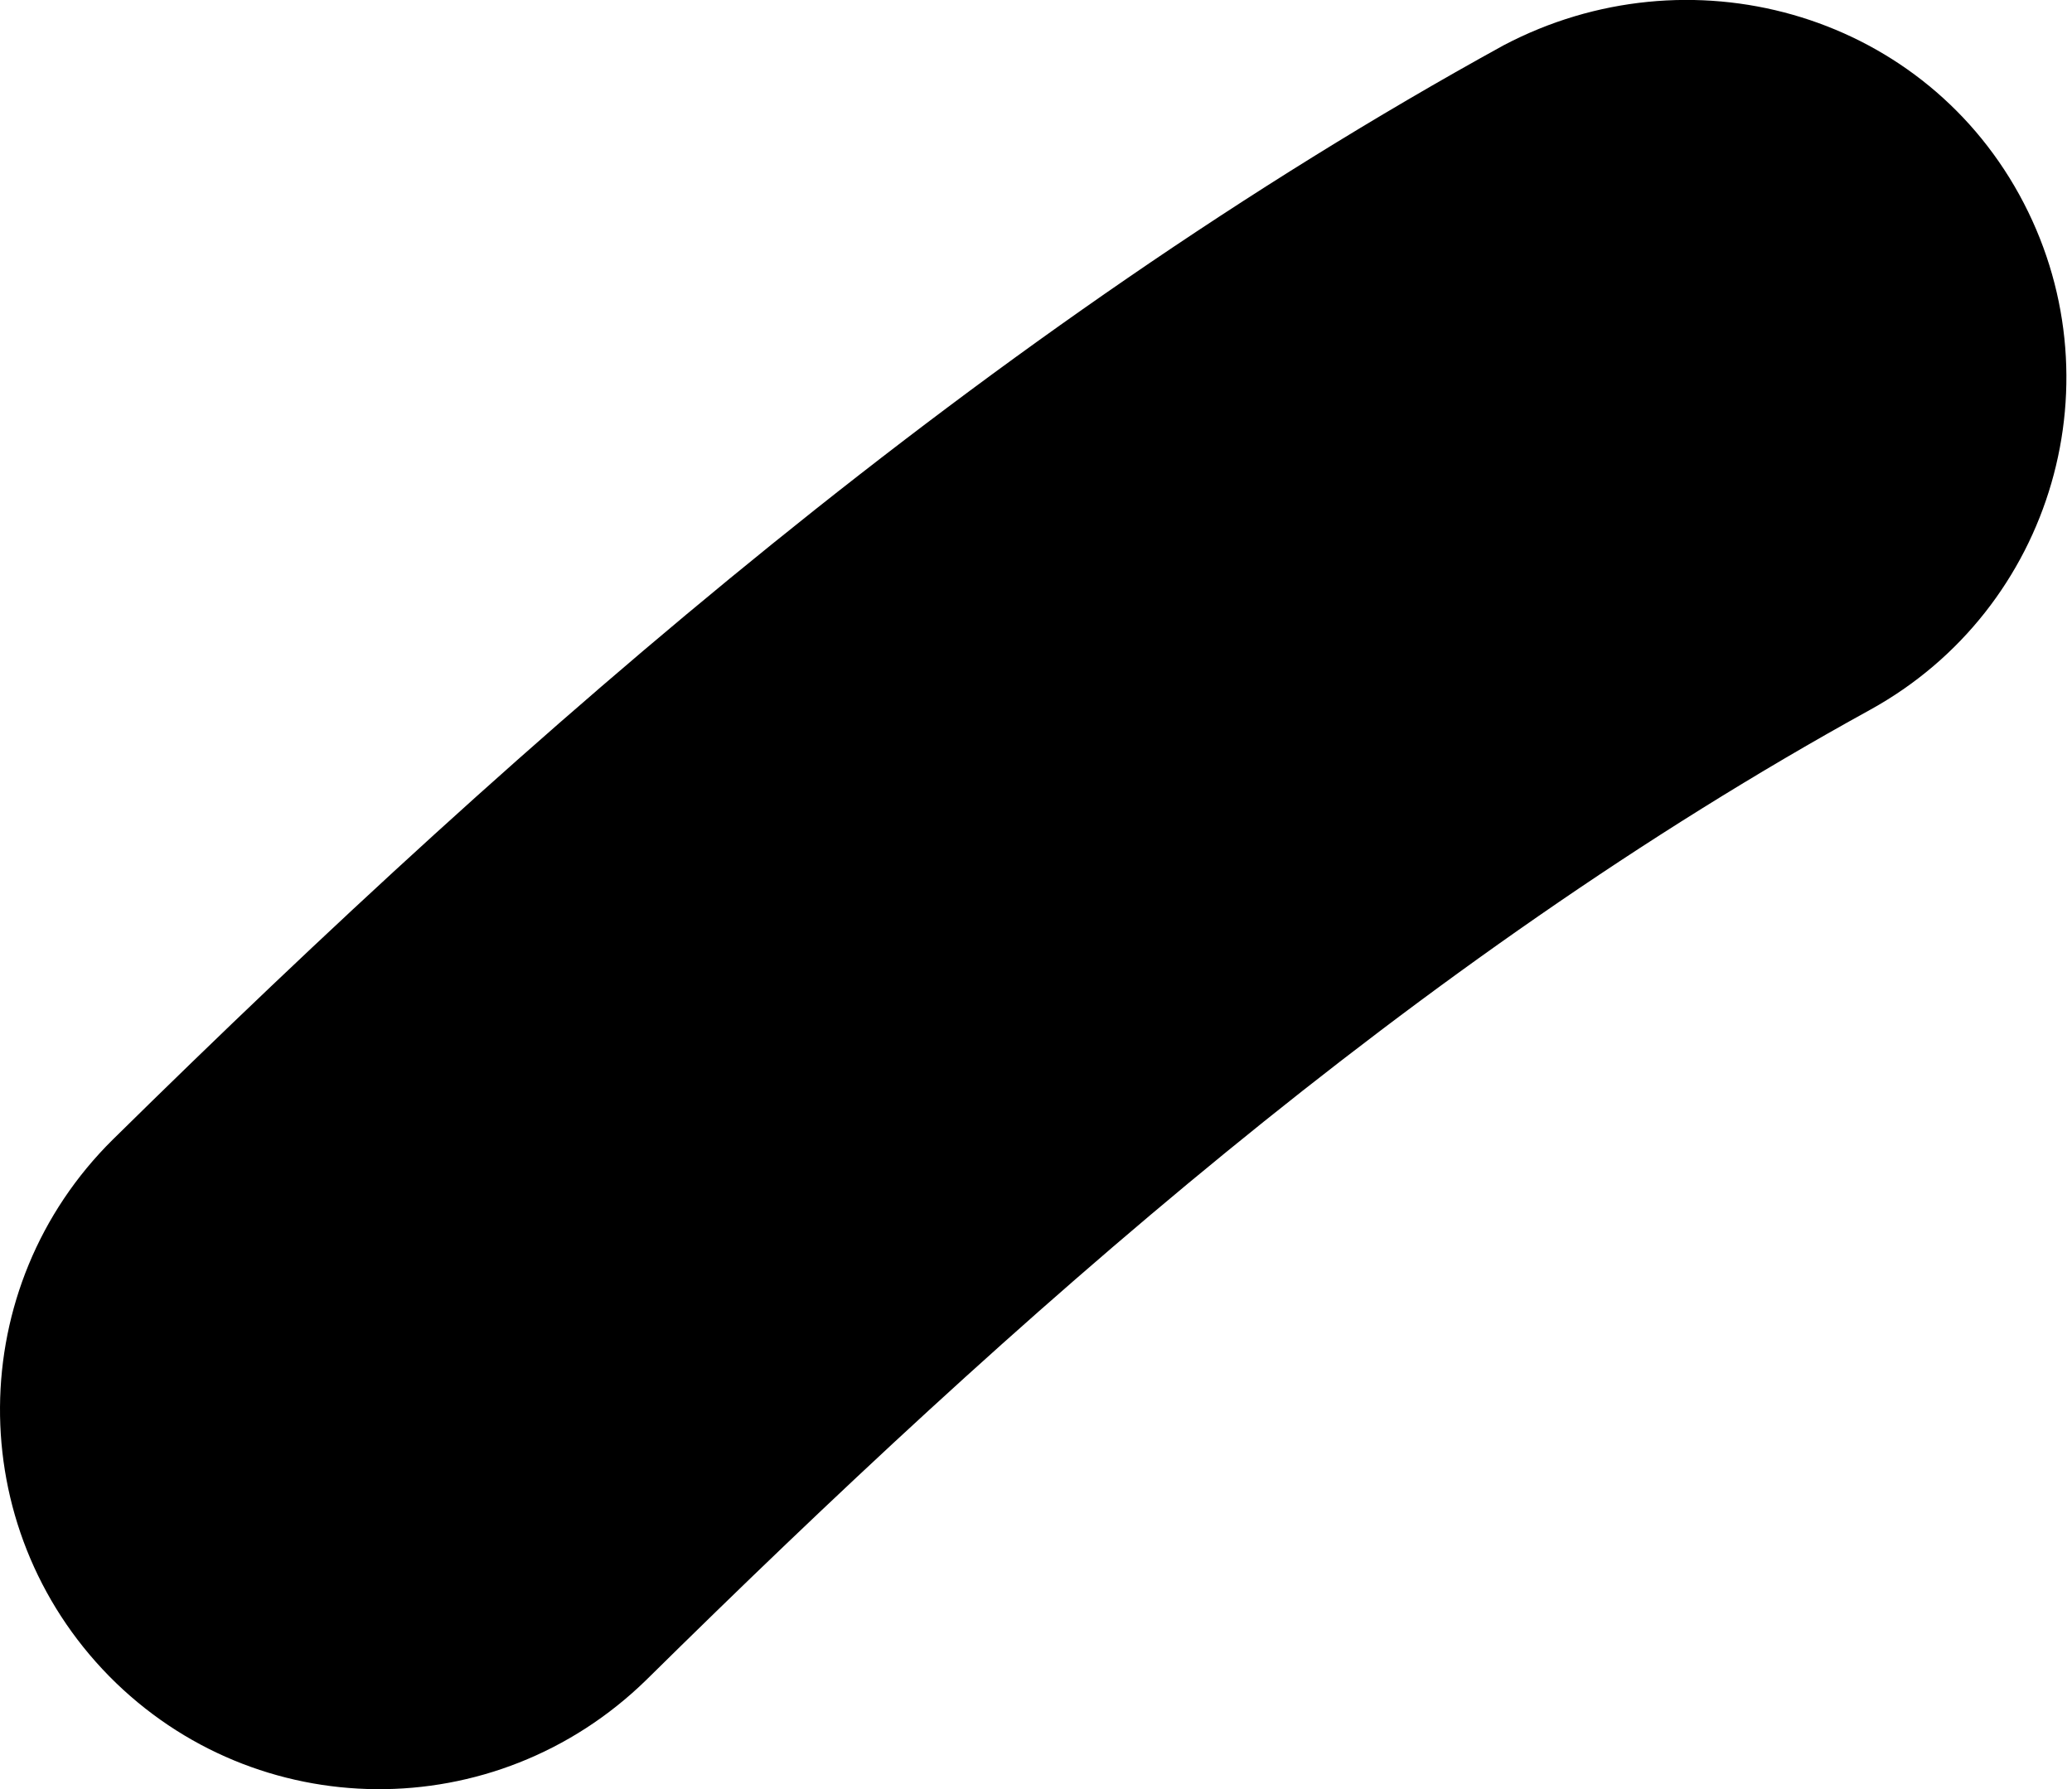 <?xml version="1.0" encoding="UTF-8"?> <svg xmlns="http://www.w3.org/2000/svg" width="22" height="19" viewBox="0 0 22 19" fill="none"> <path d="M1.199 12.101C-0.384 13.665 -0.402 16.213 1.16 17.802C2.717 19.381 5.258 19.407 6.861 17.842C10.78 13.975 15.026 10.197 19.855 7.539C21.804 6.465 22.514 4.017 21.439 2.065C20.367 0.12 17.926 -0.551 15.965 0.481C10.494 3.493 5.65 7.717 1.199 12.101Z" fill="black"></path> </svg> 